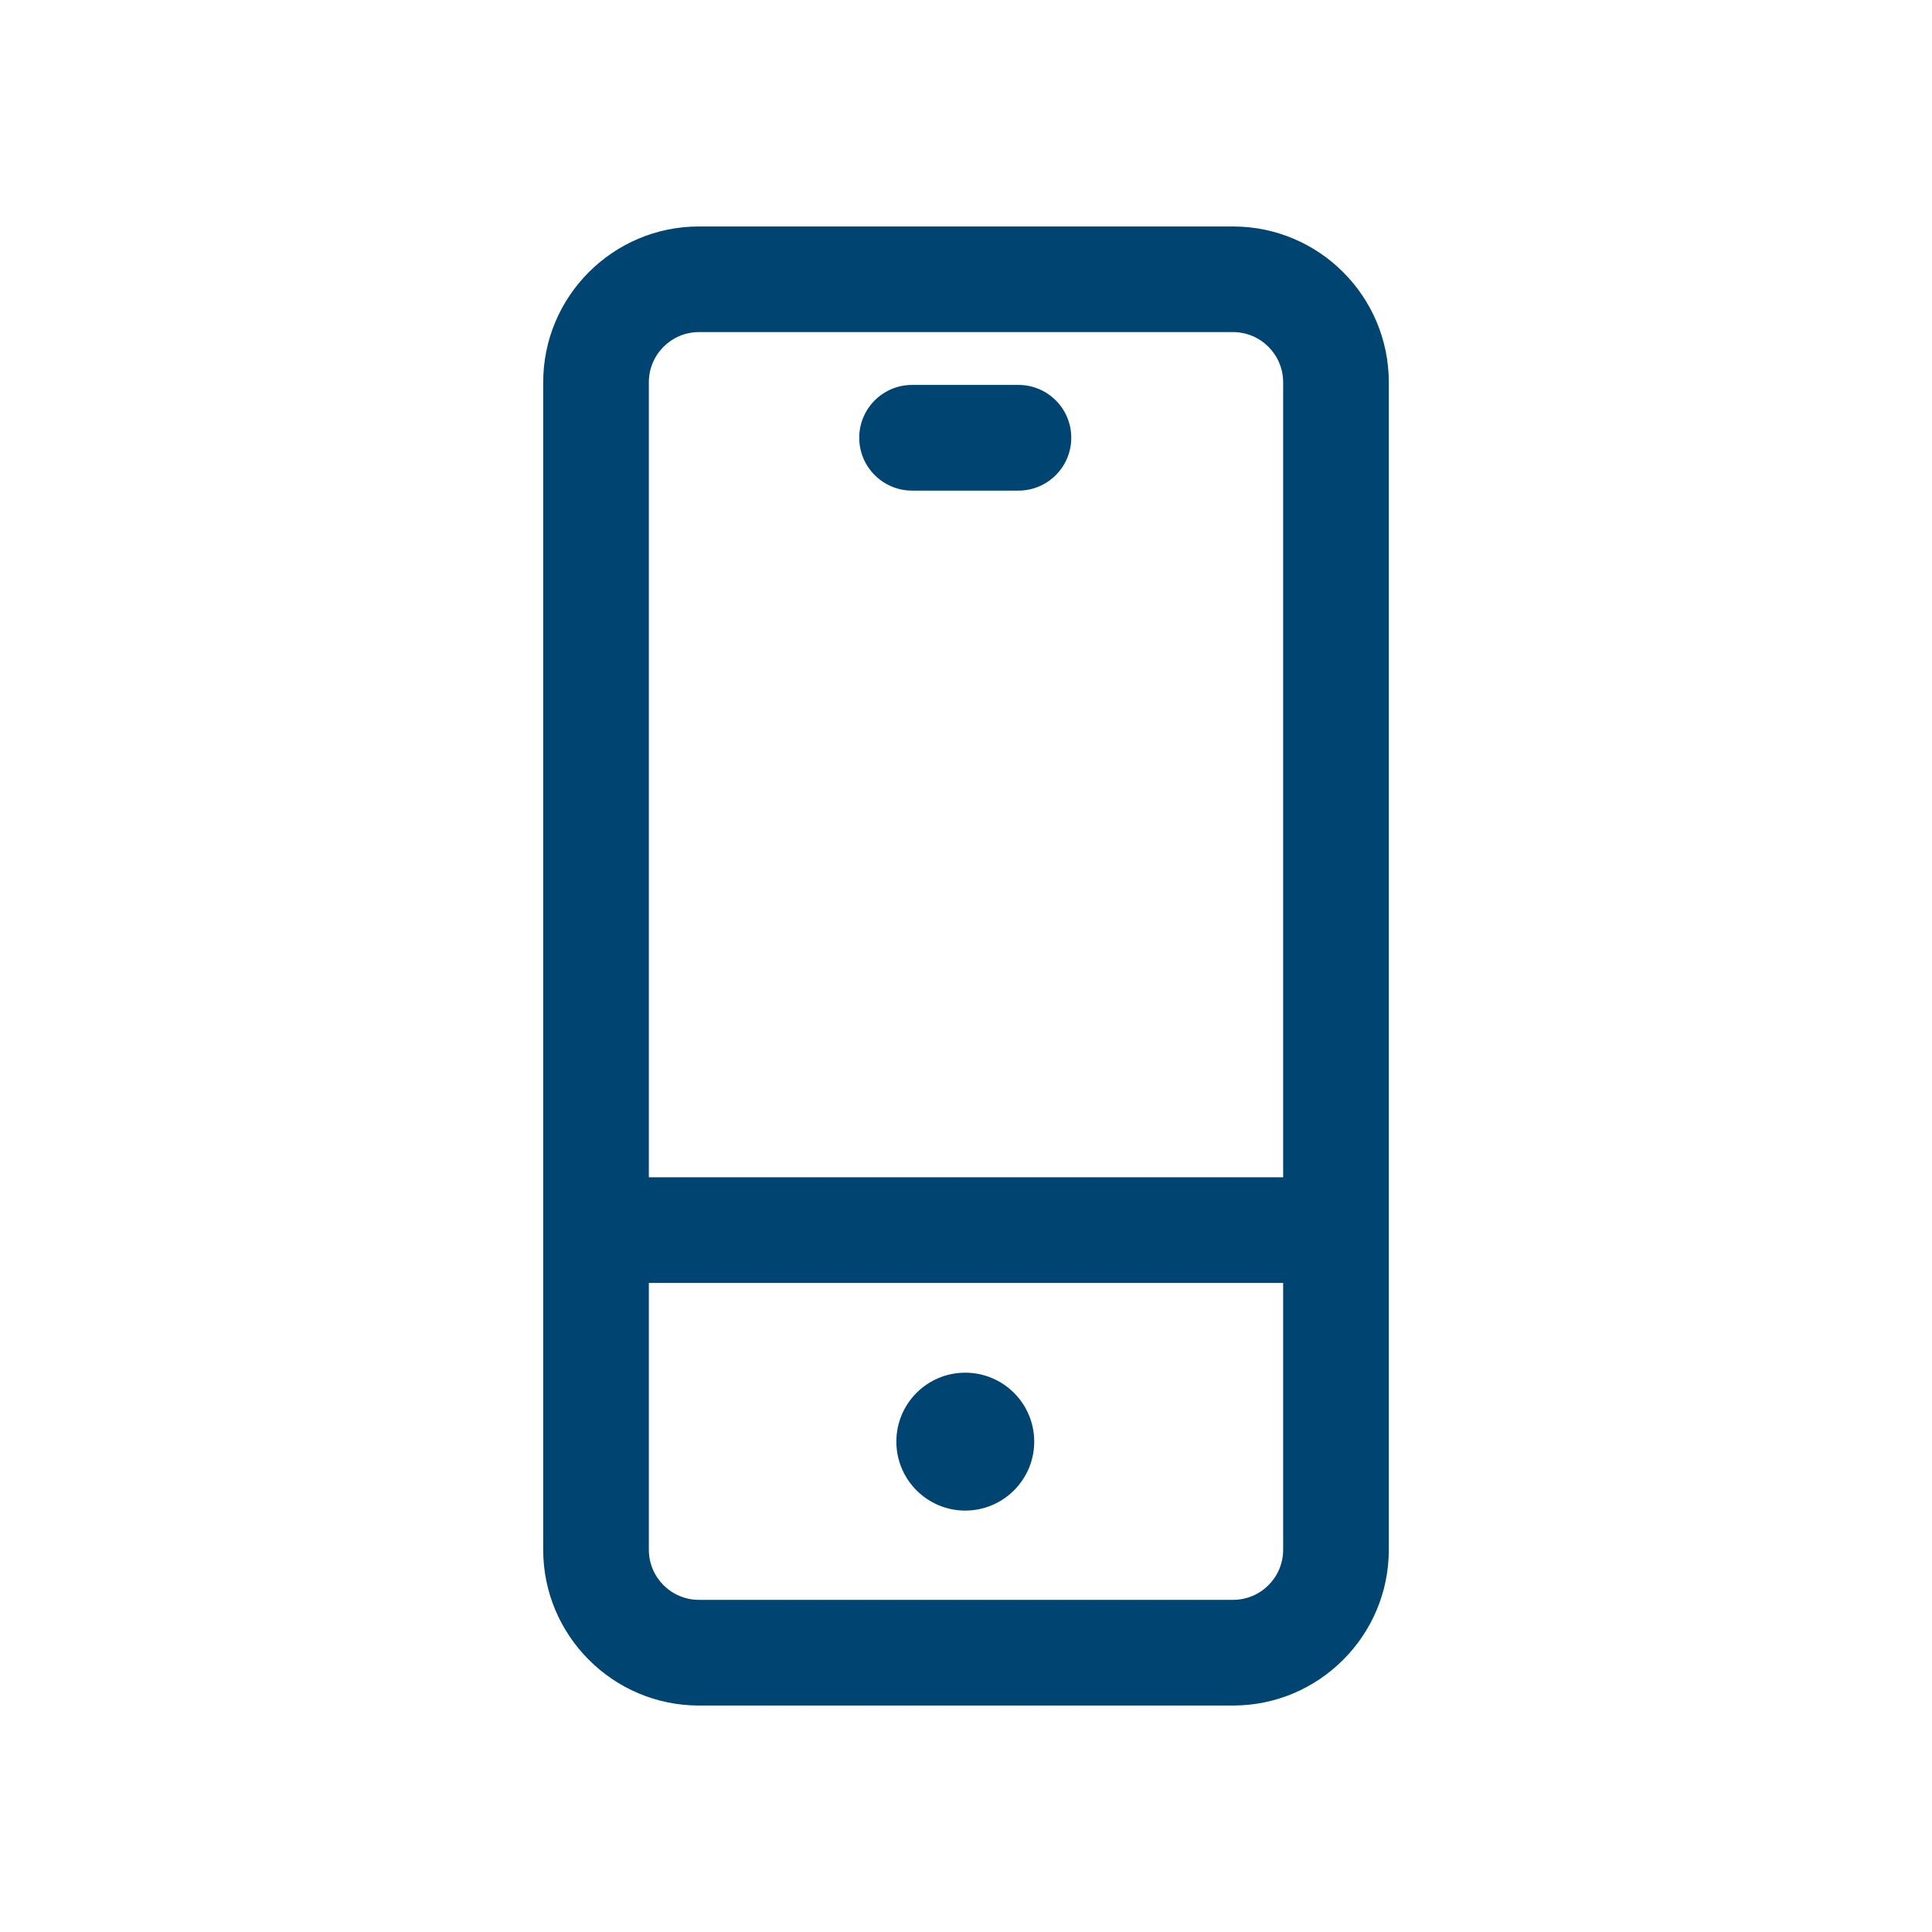 <svg width="64" height="64" viewBox="0 0 64 64" fill="none" xmlns="http://www.w3.org/2000/svg">
<path d="M29.693 47.756C29.693 49.016 30.716 50.04 31.975 50.04C33.234 50.04 34.26 49.016 34.26 47.756C34.26 46.496 33.237 45.472 31.975 45.472C30.713 45.472 29.693 46.494 29.693 47.756ZM30.214 12.751C29.247 12.751 28.463 13.536 28.463 14.501C28.463 15.466 29.247 16.252 30.214 16.252H33.737C34.705 16.252 35.487 15.467 35.487 14.501C35.487 13.535 34.705 12.751 33.737 12.751H30.214ZM21.494 51.337V42.499H42.506V51.337C42.506 52.254 41.763 52.997 40.845 52.997H23.152C22.237 52.997 21.494 52.254 21.494 51.337ZM21.494 12.664C21.494 11.747 22.237 11.001 23.152 11.001H40.845C41.762 11.001 42.506 11.747 42.506 12.664V38.999H21.494V12.664ZM23.152 7.502C20.309 7.502 17.994 9.816 17.994 12.664V51.337C17.994 54.181 20.309 56.498 23.152 56.498H40.845C43.692 56.498 46.006 54.182 46.006 51.337V12.664C46.006 9.816 43.693 7.502 40.845 7.502H23.152ZM29.693 47.756C29.693 49.016 30.716 50.04 31.975 50.04C33.234 50.04 34.26 49.016 34.26 47.756C34.26 46.496 33.237 45.472 31.975 45.472C30.713 45.472 29.693 46.494 29.693 47.756ZM30.214 12.751C29.247 12.751 28.463 13.536 28.463 14.501C28.463 15.466 29.247 16.252 30.214 16.252H33.737C34.705 16.252 35.487 15.467 35.487 14.501C35.487 13.535 34.705 12.751 33.737 12.751H30.214ZM21.494 51.337V42.499H42.506V51.337C42.506 52.254 41.763 52.997 40.845 52.997H23.152C22.237 52.997 21.494 52.254 21.494 51.337ZM21.494 12.664C21.494 11.747 22.237 11.001 23.152 11.001H40.845C41.762 11.001 42.506 11.747 42.506 12.664V38.999H21.494V12.664ZM23.152 7.502C20.309 7.502 17.994 9.816 17.994 12.664V51.337C17.994 54.181 20.309 56.498 23.152 56.498H40.845C43.692 56.498 46.006 54.182 46.006 51.337V12.664C46.006 9.816 43.693 7.502 40.845 7.502H23.152Z" fill="#004571"/>
</svg>
